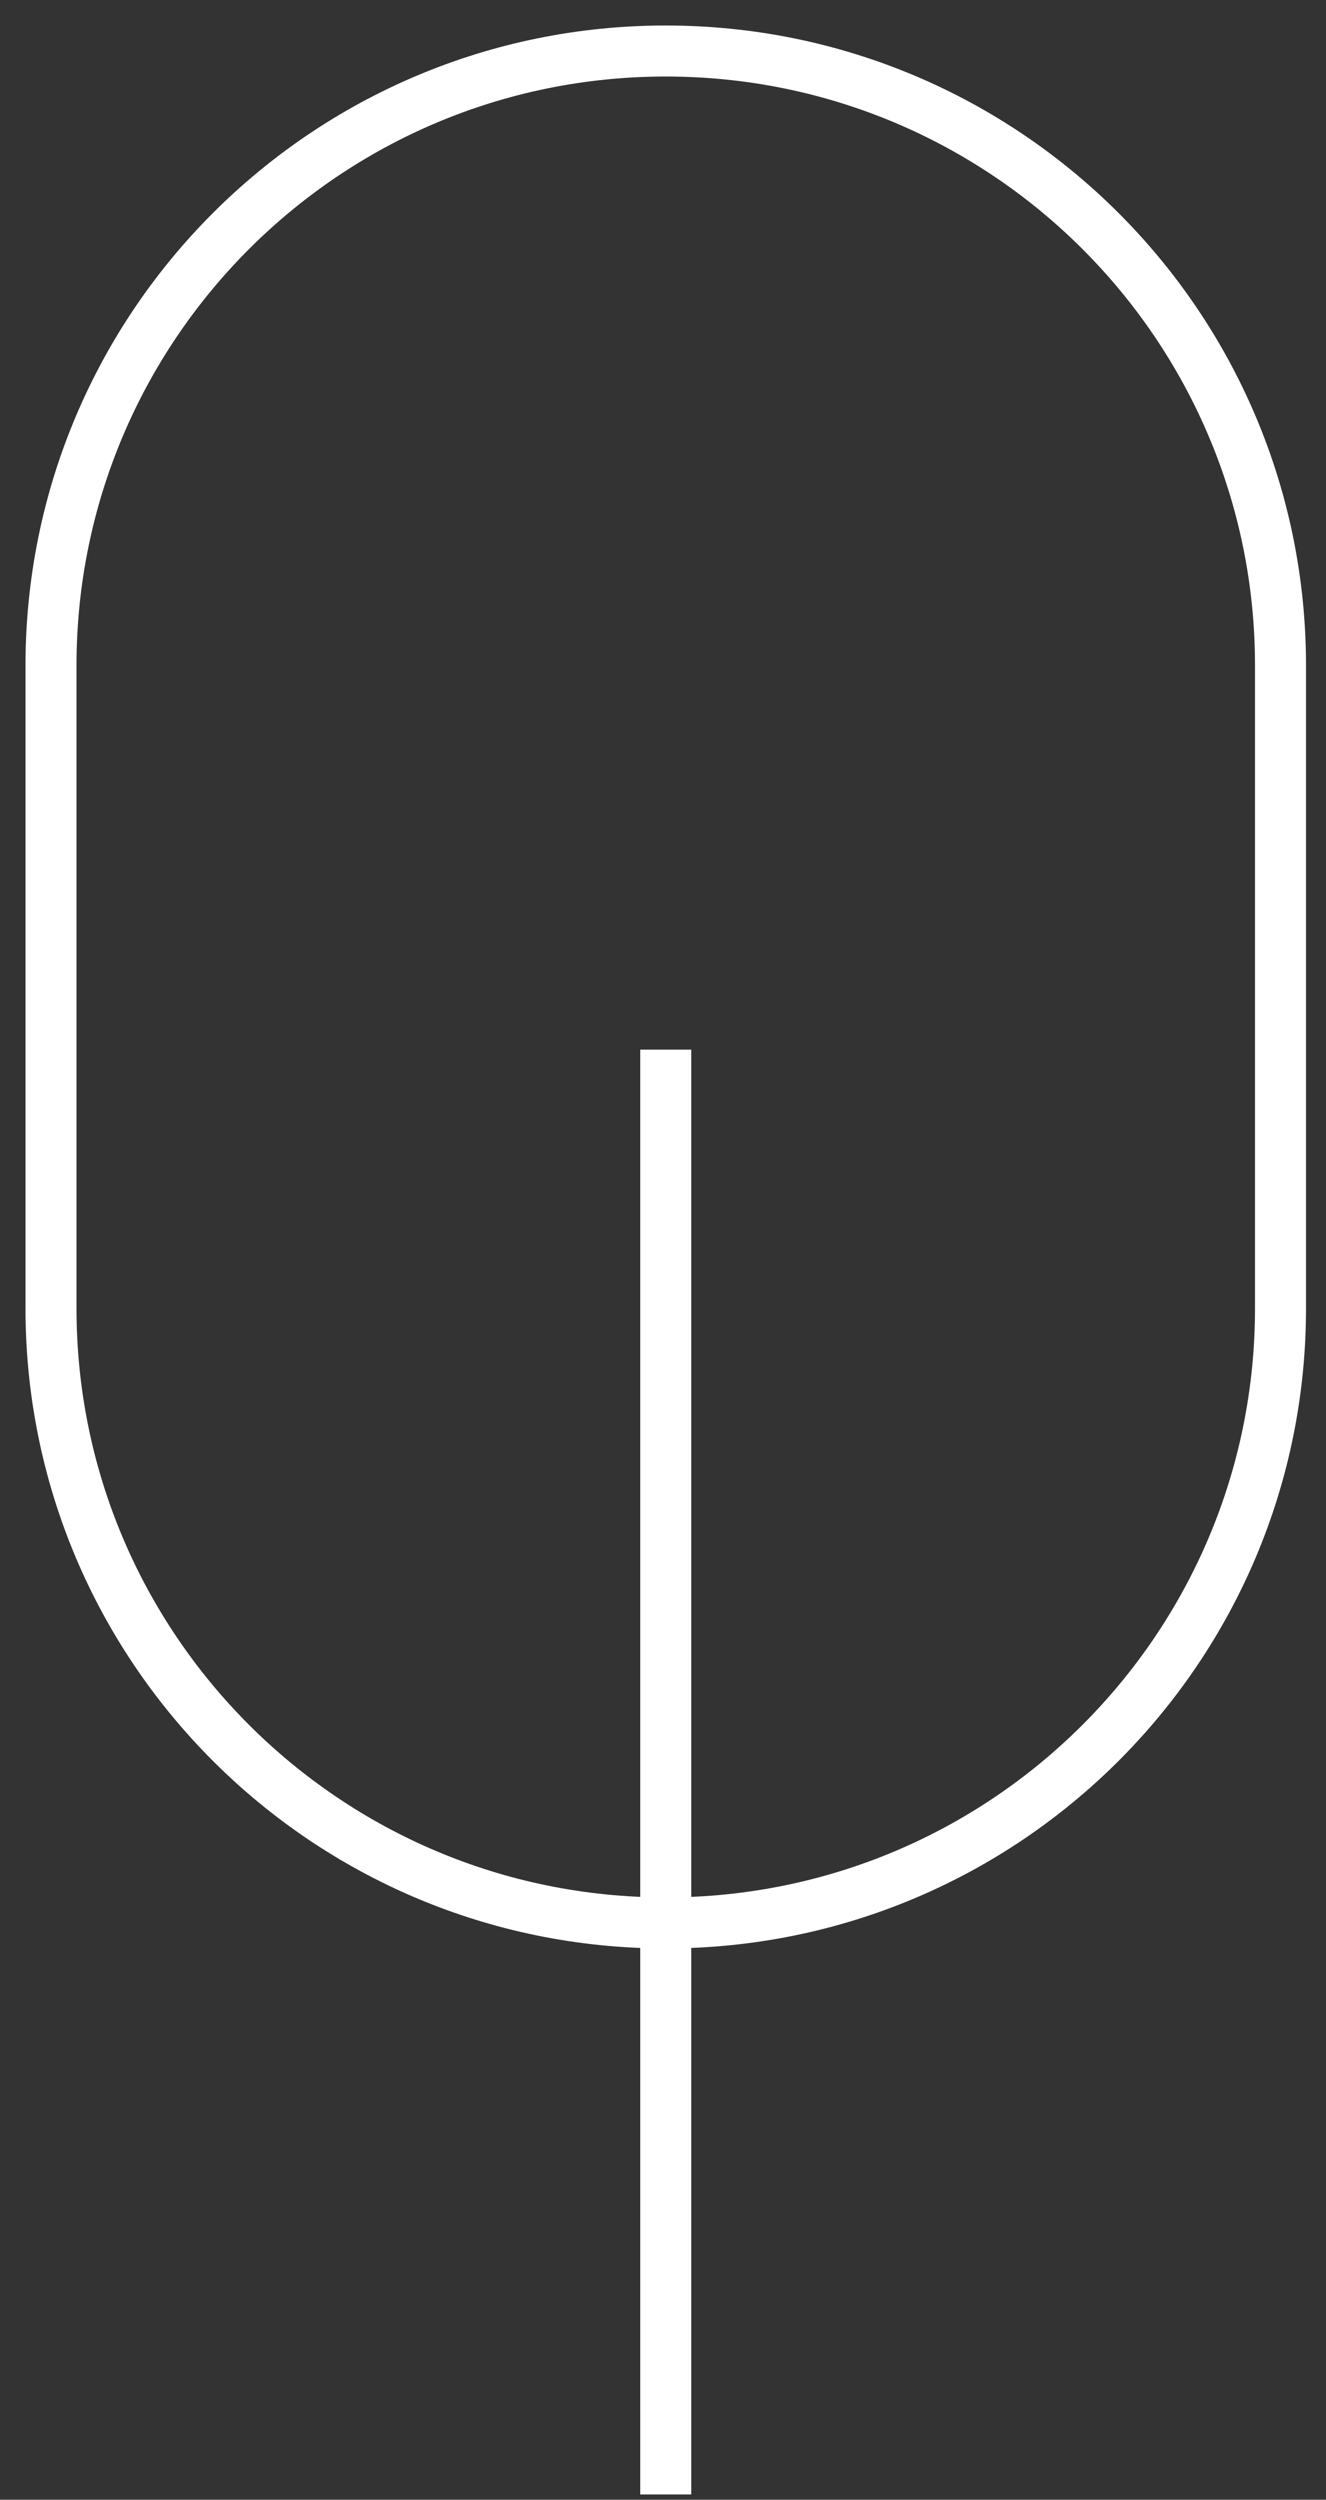 <svg width="26" height="49" viewBox="0 0 26 49" fill="none" xmlns="http://www.w3.org/2000/svg">
<rect x="0" y="0" width="26" height="49" fill="#333333" stroke="none"/>
<path d="M13.054 20.575V48.896" stroke="white"/>
<path d="M13.054 1C6.396 1 1 6.392 1 13.045V25.648C1 32.301 6.396 37.693 13.054 37.693C19.712 37.693 25.108 32.301 25.108 25.648V13.045C25.108 6.392 19.712 1 13.054 1Z" stroke="white"/>
</svg>
